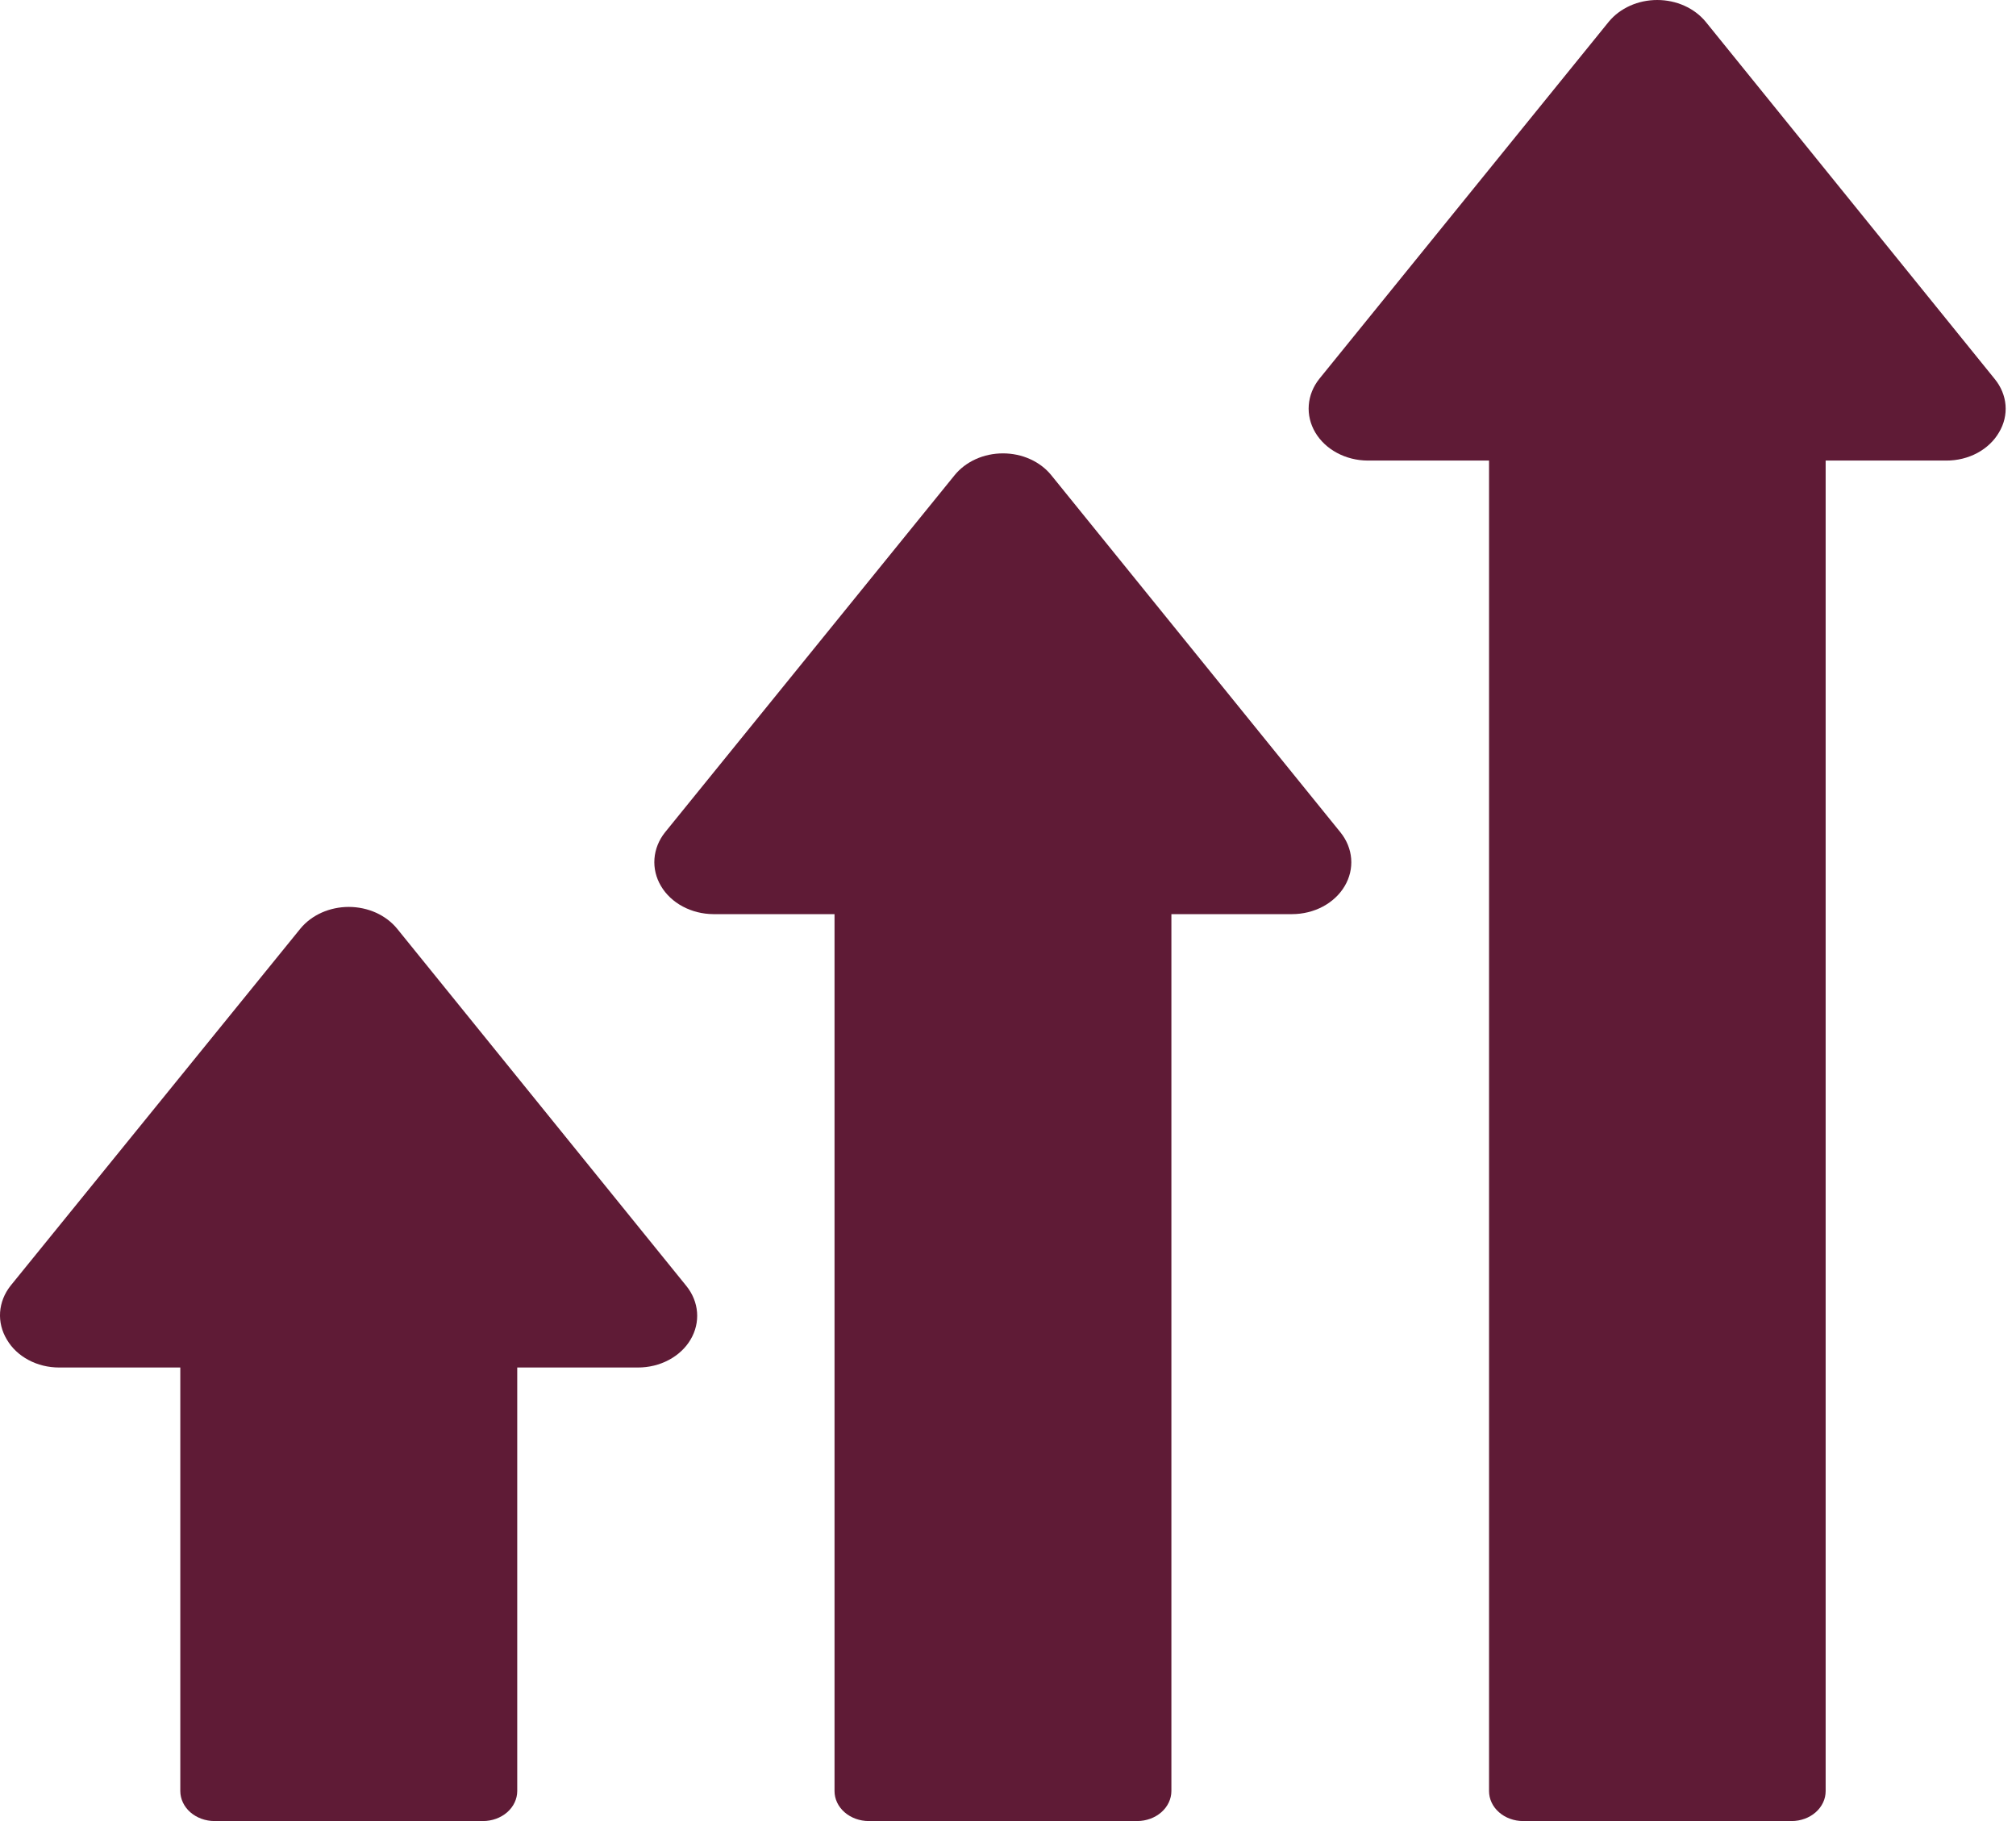 <svg width="62" height="56" viewBox="0 0 62 56" fill="none" xmlns="http://www.w3.org/2000/svg">
<path d="M41.225 25.597C41.417 25.835 41.531 26.116 41.554 26.407C41.577 26.698 41.508 26.99 41.354 27.249C41.201 27.508 40.969 27.726 40.684 27.878C40.399 28.03 40.072 28.11 39.738 28.111H36.025V55.078C36.024 55.322 35.913 55.556 35.716 55.729C35.519 55.902 35.252 55.999 34.974 56H26.718C26.439 56 26.171 55.902 25.974 55.73C25.776 55.557 25.665 55.323 25.665 55.078V28.111H21.938C21.605 28.109 21.279 28.027 20.995 27.875C20.711 27.723 20.48 27.505 20.328 27.247C20.174 26.988 20.105 26.697 20.127 26.407C20.149 26.116 20.261 25.836 20.451 25.597L29.358 14.613C29.527 14.405 29.75 14.236 30.008 14.119C30.267 14.002 30.554 13.942 30.845 13.942C31.136 13.942 31.423 14.002 31.681 14.119C31.94 14.236 32.163 14.405 32.331 14.613L41.225 25.597Z" fill="#5F1B36"/>
<path d="M21.107 39.544C21.3 39.782 21.414 40.062 21.437 40.353C21.46 40.645 21.391 40.936 21.237 41.195C21.084 41.454 20.852 41.671 20.566 41.822C20.281 41.974 19.954 42.053 19.62 42.053H15.907V55.078C15.906 55.323 15.795 55.557 15.598 55.73C15.4 55.902 15.133 56 14.854 56H6.598C6.319 56 6.052 55.902 5.854 55.73C5.657 55.557 5.546 55.323 5.545 55.078V42.053H1.818C1.486 42.053 1.16 41.974 0.877 41.822C0.593 41.671 0.363 41.454 0.212 41.195C0.055 40.936 -0.017 40.645 0.003 40.353C0.023 40.061 0.135 39.779 0.325 39.538L9.24 28.554C9.41 28.348 9.634 28.18 9.893 28.064C10.152 27.949 10.438 27.889 10.729 27.889C11.019 27.89 11.306 27.951 11.564 28.067C11.822 28.184 12.045 28.353 12.214 28.56L21.107 39.544Z" fill="#5F1B36"/>
<path d="M61.479 13.294C61.328 13.556 61.096 13.776 60.81 13.93C60.524 14.083 60.195 14.164 59.859 14.163H56.146V55.078C56.146 55.199 56.12 55.319 56.067 55.43C56.015 55.542 55.938 55.643 55.841 55.729C55.743 55.815 55.628 55.883 55.501 55.929C55.373 55.976 55.237 56 55.099 56H46.841C46.703 56 46.567 55.976 46.44 55.929C46.312 55.883 46.197 55.815 46.1 55.729C46.002 55.643 45.925 55.542 45.873 55.43C45.821 55.319 45.794 55.199 45.794 55.078V14.163H42.061C41.728 14.161 41.402 14.08 41.118 13.927C40.834 13.775 40.604 13.558 40.45 13.299C40.297 13.04 40.228 12.75 40.25 12.459C40.272 12.168 40.384 11.888 40.575 11.649L49.479 0.665C49.649 0.459 49.873 0.292 50.131 0.176C50.389 0.06 50.676 0 50.966 0C51.256 0 51.542 0.06 51.801 0.176C52.059 0.292 52.282 0.459 52.453 0.665L61.346 11.655C61.539 11.891 61.654 12.169 61.678 12.458C61.701 12.748 61.633 13.037 61.479 13.294Z" fill="#5F1B36"/>
</svg>
